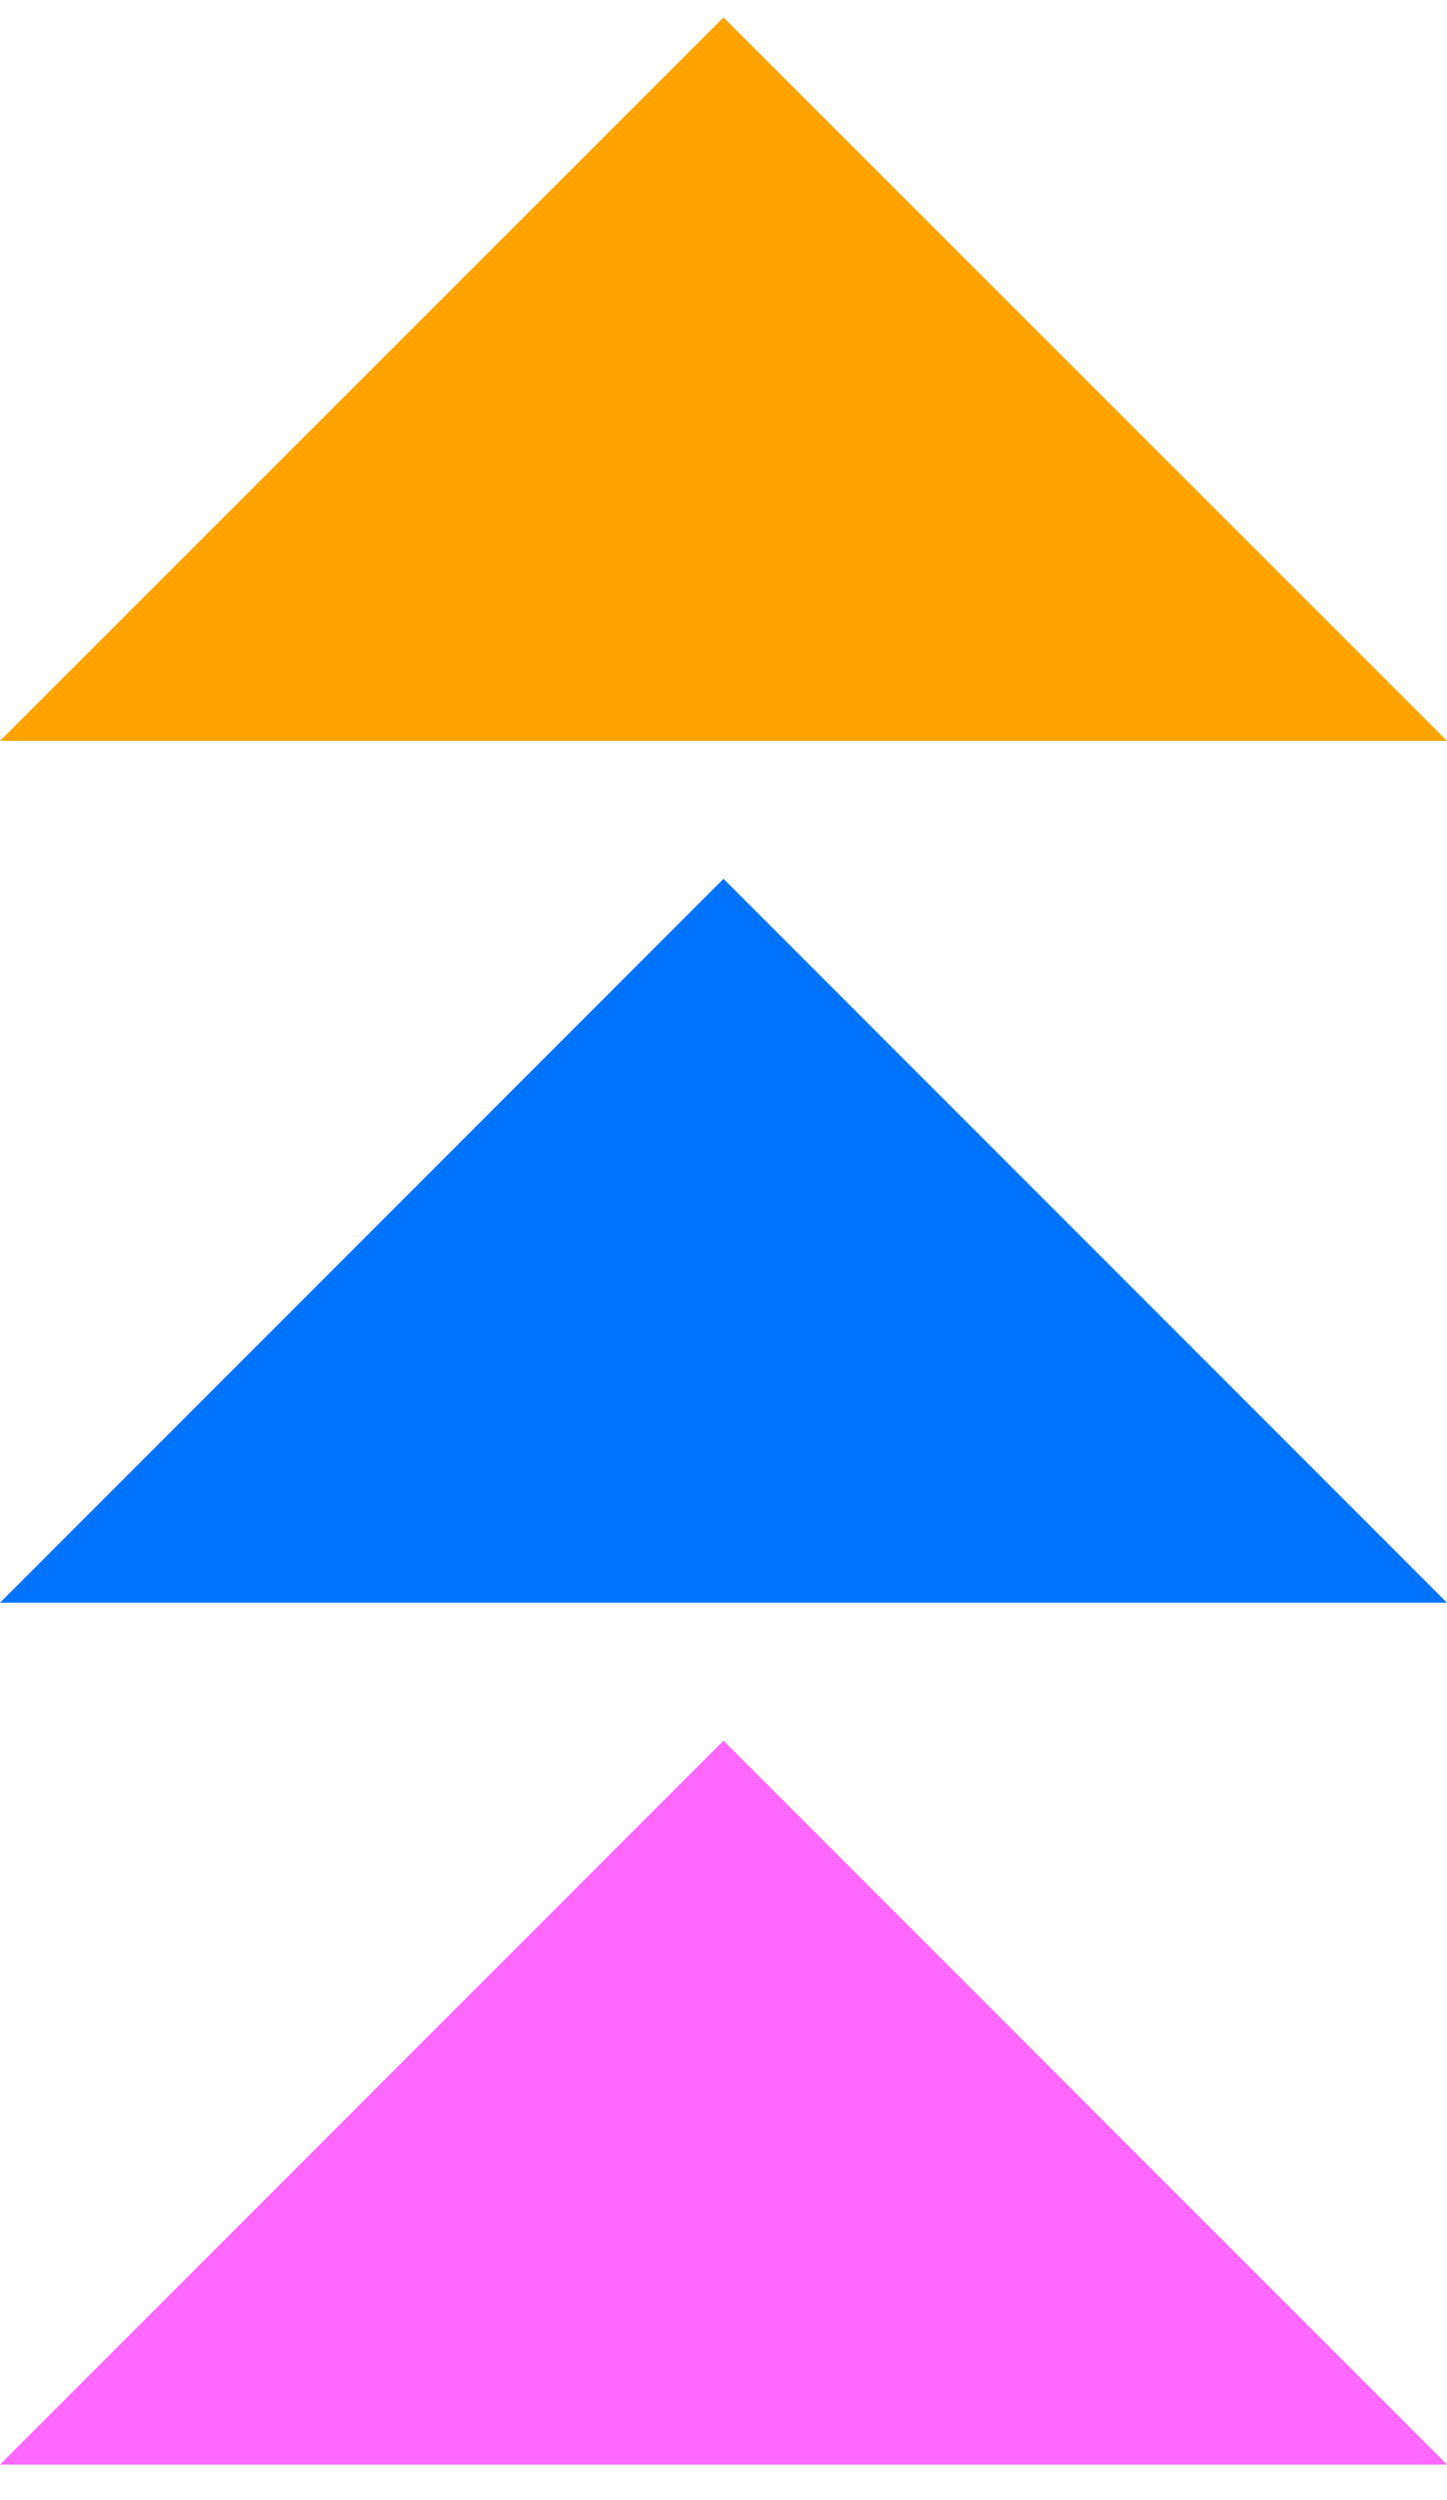 <?xml version="1.0" encoding="UTF-8"?><svg id="OBJECTS" xmlns="http://www.w3.org/2000/svg" viewBox="0 0 34.1 58.88"><polygon points="34.1 58.05 0 58.05 17.05 41 34.1 58.05" style="fill:#fe68ff;"/><polygon points="34.1 37.75 0 37.75 17.05 20.7 34.1 37.75" style="fill:#0074ff;"/><polygon points="34.1 17.45 0 17.45 17.05 .41 34.1 17.45" style="fill:#ffa300;"/></svg>